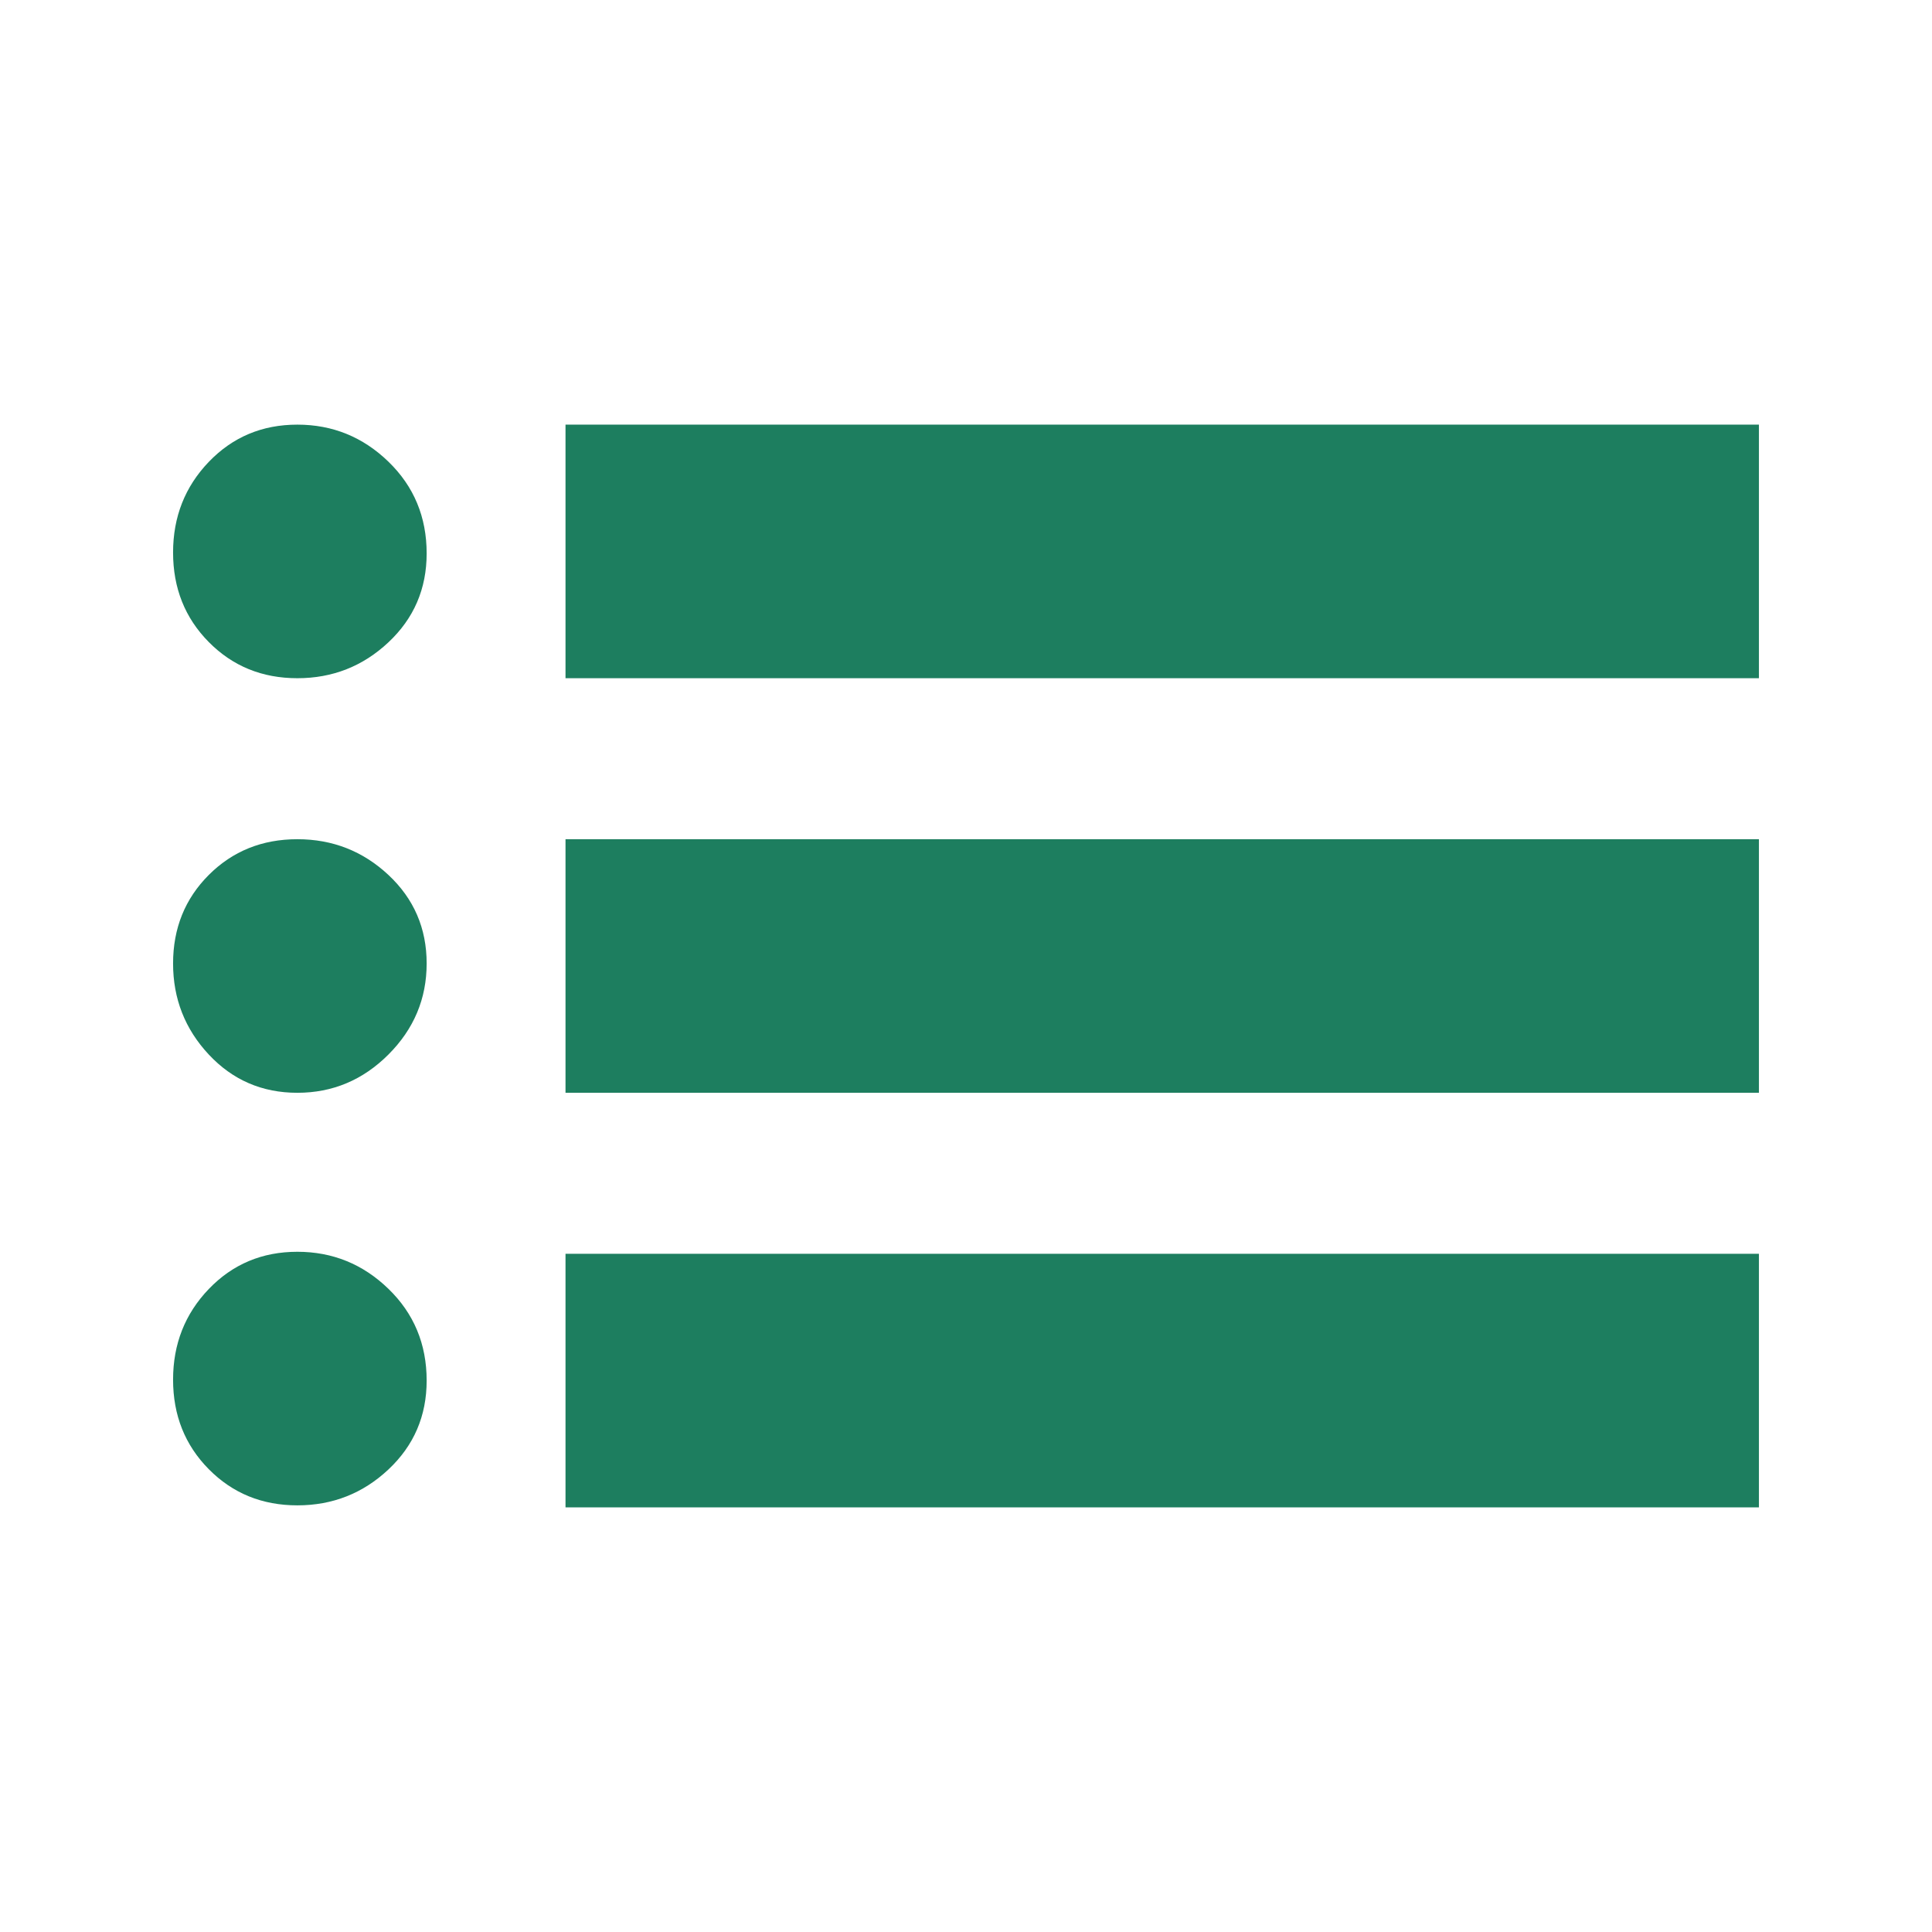 <svg xmlns="http://www.w3.org/2000/svg" height="24px" viewBox="0 -960 960 960" width="24px" fill="#1d7e5f"><path d="M281-623v-126h593v126H281Zm0 206v-126h593v126H281Zm0 206v-126h593v126H281ZM147.75-623q-26.24 0-44-17.96Q86-658.91 86-685.46q0-26.54 17.75-45.04 17.76-18.5 44-18.5Q174-749 193-730.6t19 45.6q0 26.35-19 44.17Q174-623 147.75-623Zm0 206q-26.24 0-44-19Q86-455 86-481.25q0-26.24 17.75-44 17.76-17.75 44-17.75Q174-543 193-525.25q19 17.76 19 44Q212-455 193-436t-45.25 19Zm0 205q-26.24 0-44-17.96Q86-247.91 86-274.46q0-26.54 17.75-45.04 17.76-18.5 44-18.5Q174-338 193-319.6t19 45.6q0 26.35-19 44.18Q174-212 147.75-212Z"/></svg>